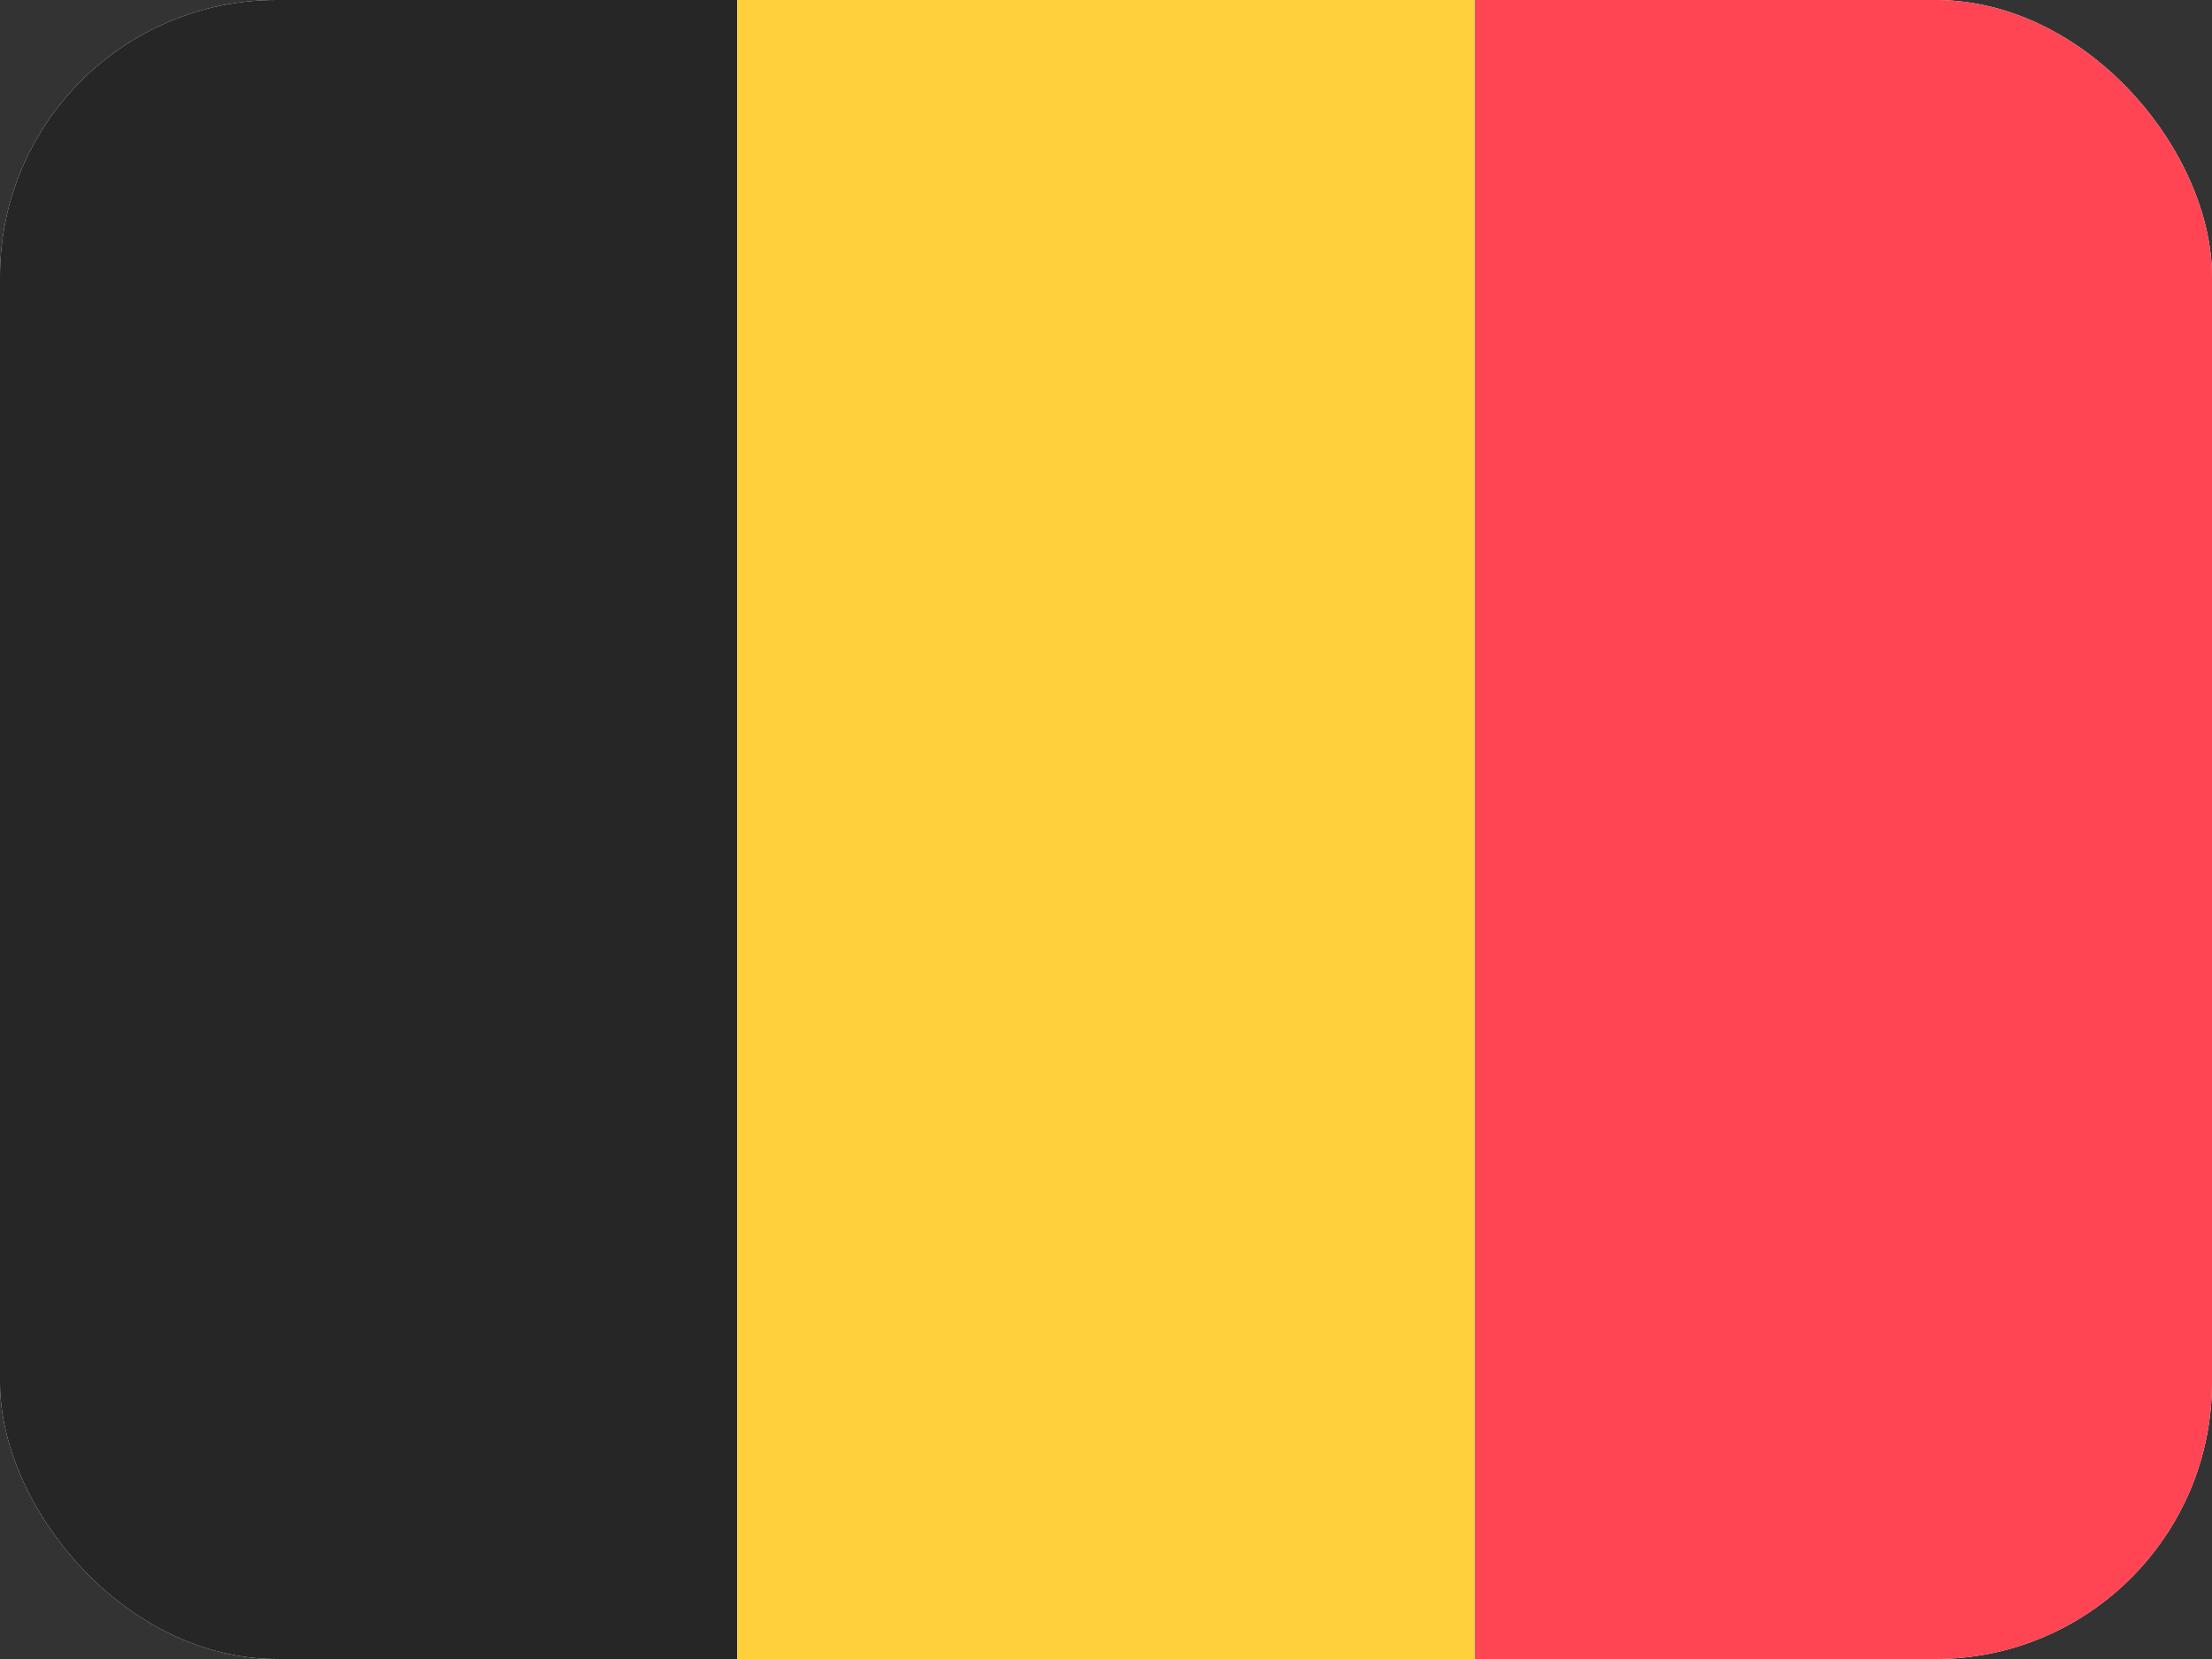 <svg width="16" height="12" viewBox="0 0 16 12" fill="none" xmlns="http://www.w3.org/2000/svg">
<rect x="0" y="0" width="16" height="12" fill="#333333" stroke="none"/>
<g clip-path="url(#clip0_142_170)">
<rect width="16" height="12" rx="2" fill="white"/>
<rect x="10.667" width="5.333" height="12" fill="#FF4453"/>
<path fill-rule="evenodd" clip-rule="evenodd" d="M0 12H5.333V0H0V12Z" fill="#262626"/>
<path fill-rule="evenodd" clip-rule="evenodd" d="M5.333 12H10.667V0H5.333V12Z" fill="#FFCF3C"/>
</g>
<defs>
<clipPath id="clip0_142_170">
<rect width="16" height="12" rx="2" fill="white"/>
</clipPath>
</defs>
</svg>

